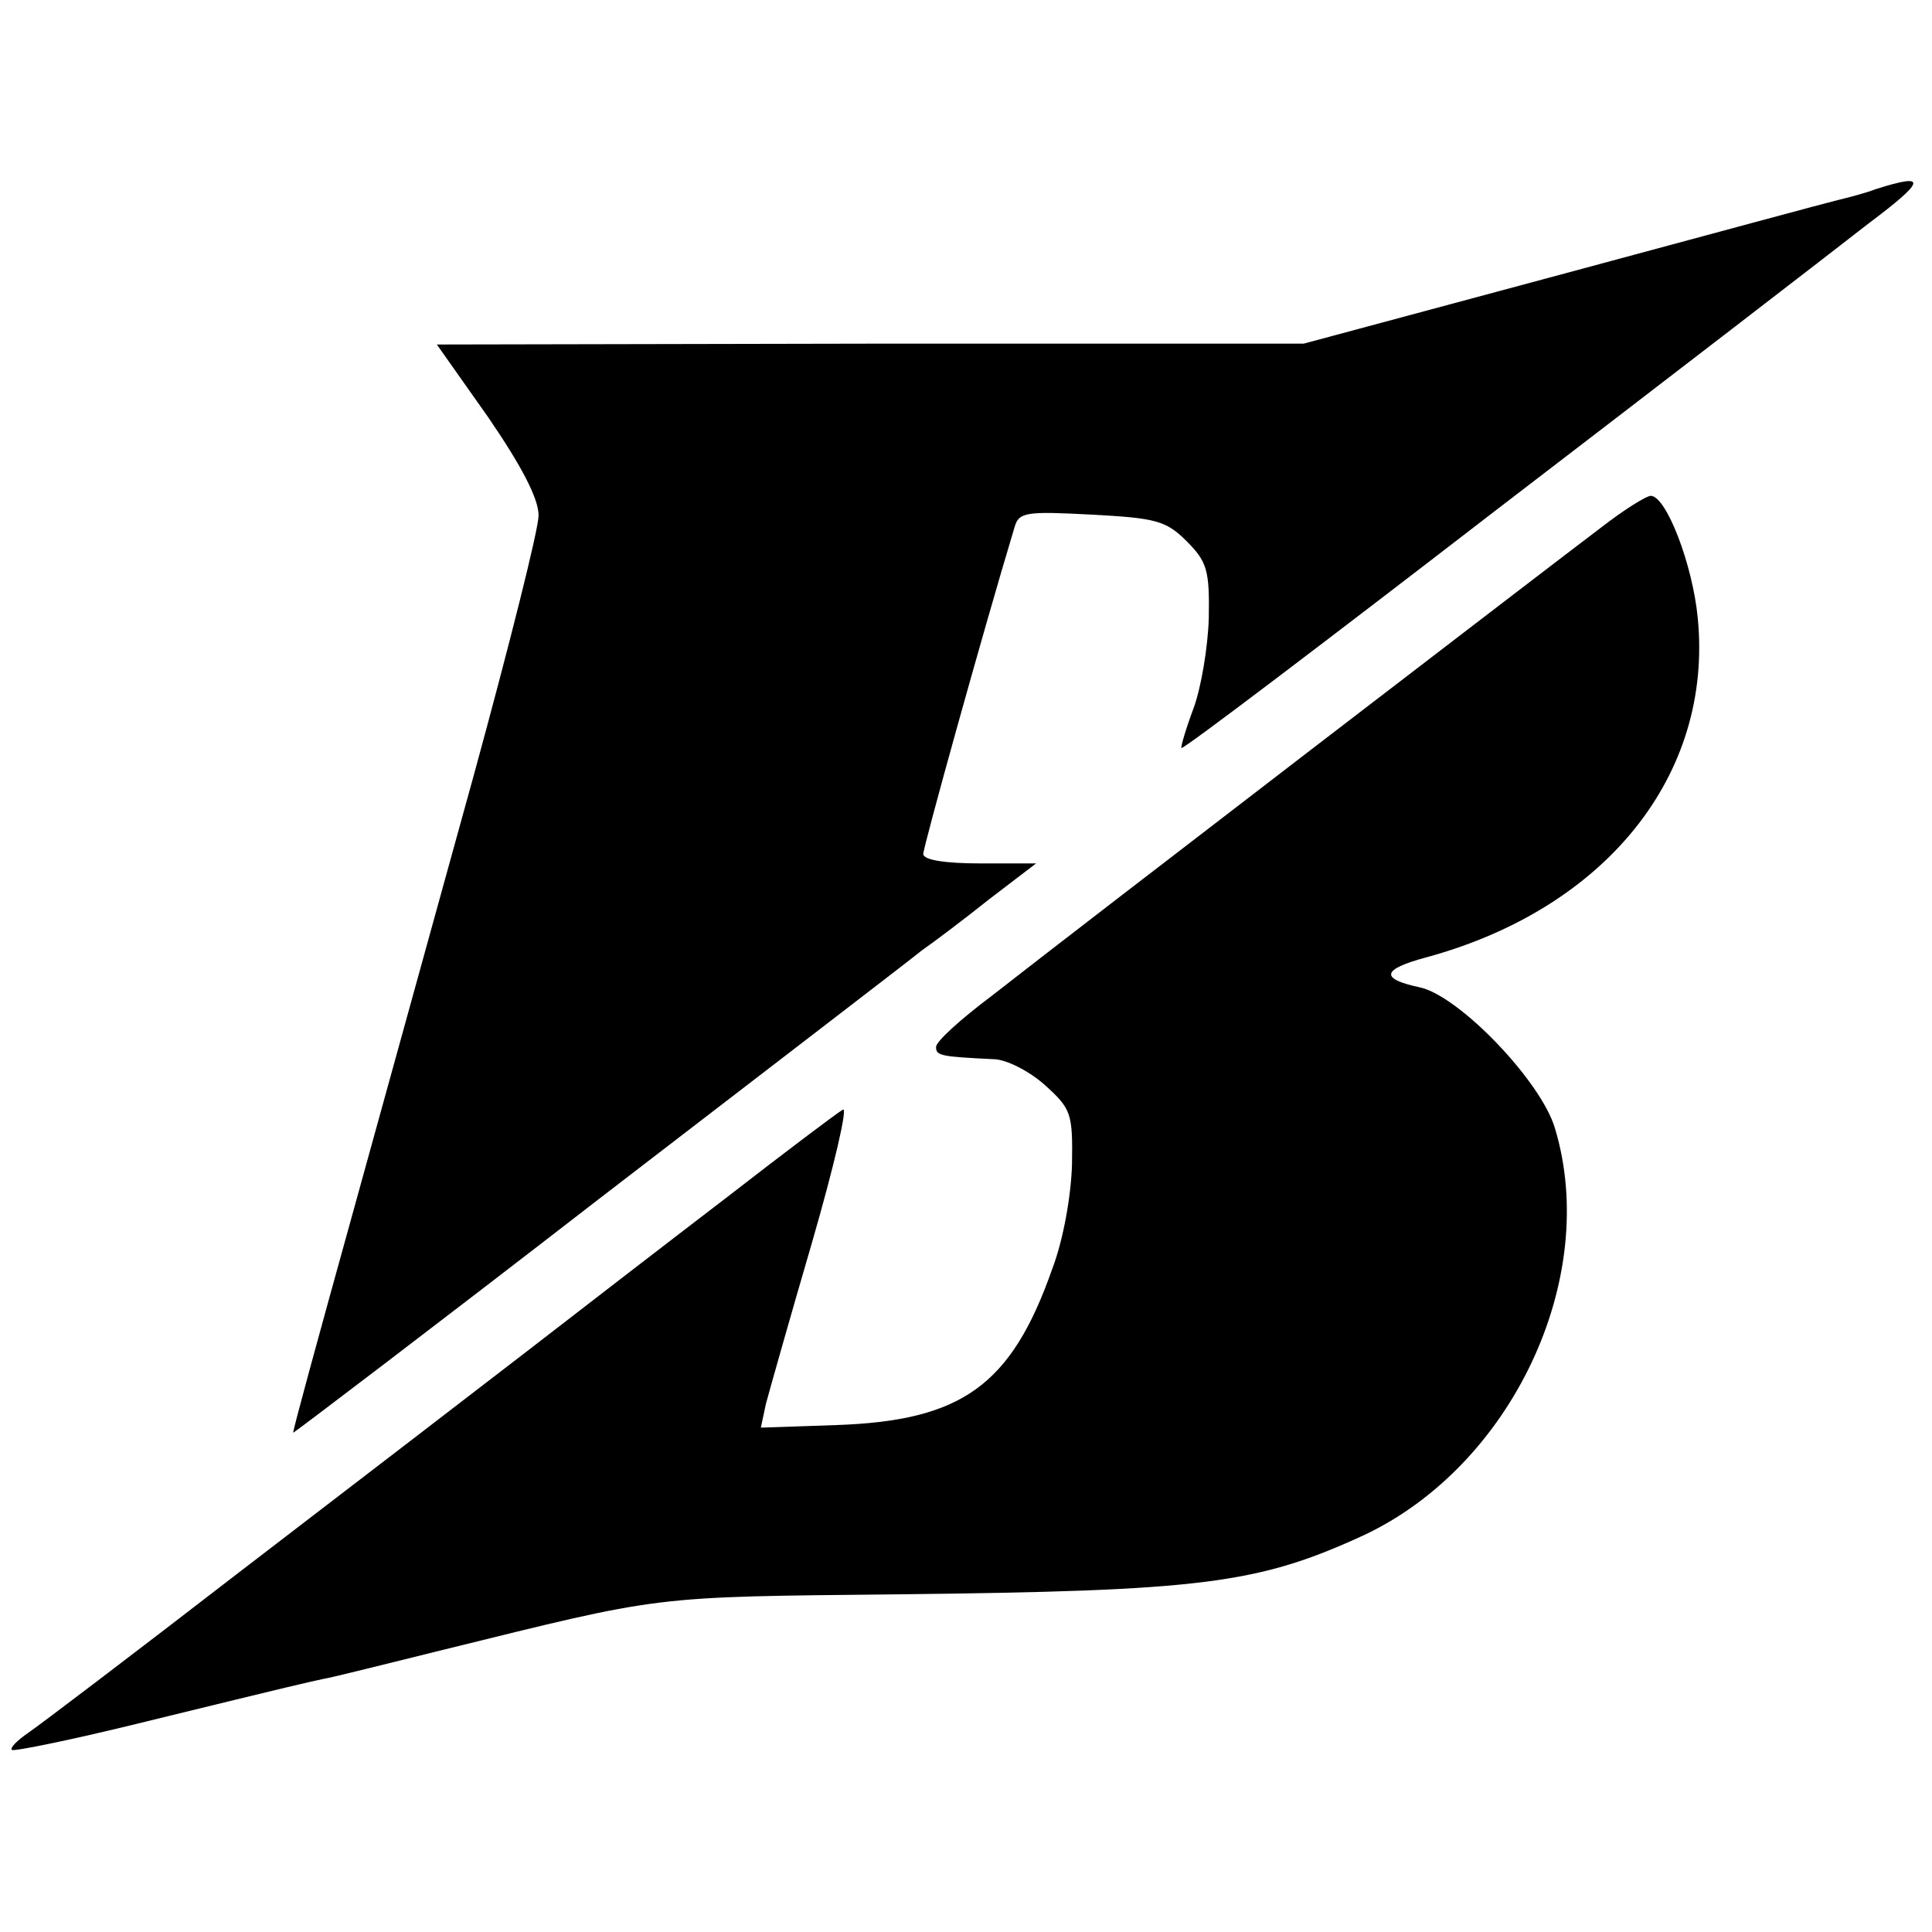 <?xml version="1.0" standalone="no"?>
<!DOCTYPE svg PUBLIC "-//W3C//DTD SVG 20010904//EN"
 "http://www.w3.org/TR/2001/REC-SVG-20010904/DTD/svg10.dtd">
<svg version="1.0" xmlns="http://www.w3.org/2000/svg"
 width="226pt" height="226pt" viewBox="0 0 226 226"
 preserveAspectRatio="xMidYMid meet">
<g transform="translate(0,226) scale(0.1,-0.1)"
fill="#000000" stroke="none">
<path d="M2195 2039 c-16 -6 -37 -11 -45 -13 -9 -2 -153 -41 -320 -86 l-305
-82 -507 0 -507 -1 60 -85 c39 -57 59 -95 59 -115 0 -16 -34 -151 -75 -301
-41 -149 -106 -383 -144 -521 -38 -137 -69 -250 -68 -251 1 0 162 122 357 273
195 150 366 281 378 291 13 9 49 36 79 60 l55 42 -66 0 c-40 0 -66 4 -66 11 0
8 69 257 107 383 5 17 14 18 90 14 75 -4 87 -7 111 -31 24 -24 27 -34 26 -90
-1 -34 -9 -82 -18 -106 -9 -24 -15 -45 -14 -46 2 -2 168 124 369 279 201 154
397 305 434 334 68 51 70 60 10 41z"/>
<path d="M1873 1643 c-53 -40 -611 -468 -713 -548 -36 -27 -66 -54 -65 -60 0
-10 6 -11 67 -14 15 0 42 -14 60 -30 31 -28 33 -33 32 -93 -1 -36 -10 -88 -23
-122 -48 -137 -106 -178 -253 -183 l-88 -3 6 28 c4 15 28 100 54 189 26 90 42
159 36 155 -7 -4 -68 -50 -135 -102 -68 -52 -173 -133 -235 -181 -61 -47 -212
-163 -336 -258 -123 -95 -235 -180 -247 -188 -13 -9 -22 -18 -19 -20 2 -2 71
12 152 32 192 47 185 45 212 51 12 2 75 18 140 34 260 64 240 62 532 65 356 4
421 12 545 69 173 81 277 300 224 476 -16 55 -112 155 -158 165 -47 10 -45 21
7 35 210 57 336 213 318 397 -6 63 -37 143 -55 143 -5 0 -31 -16 -58 -37z"/>
</g>
</svg>
